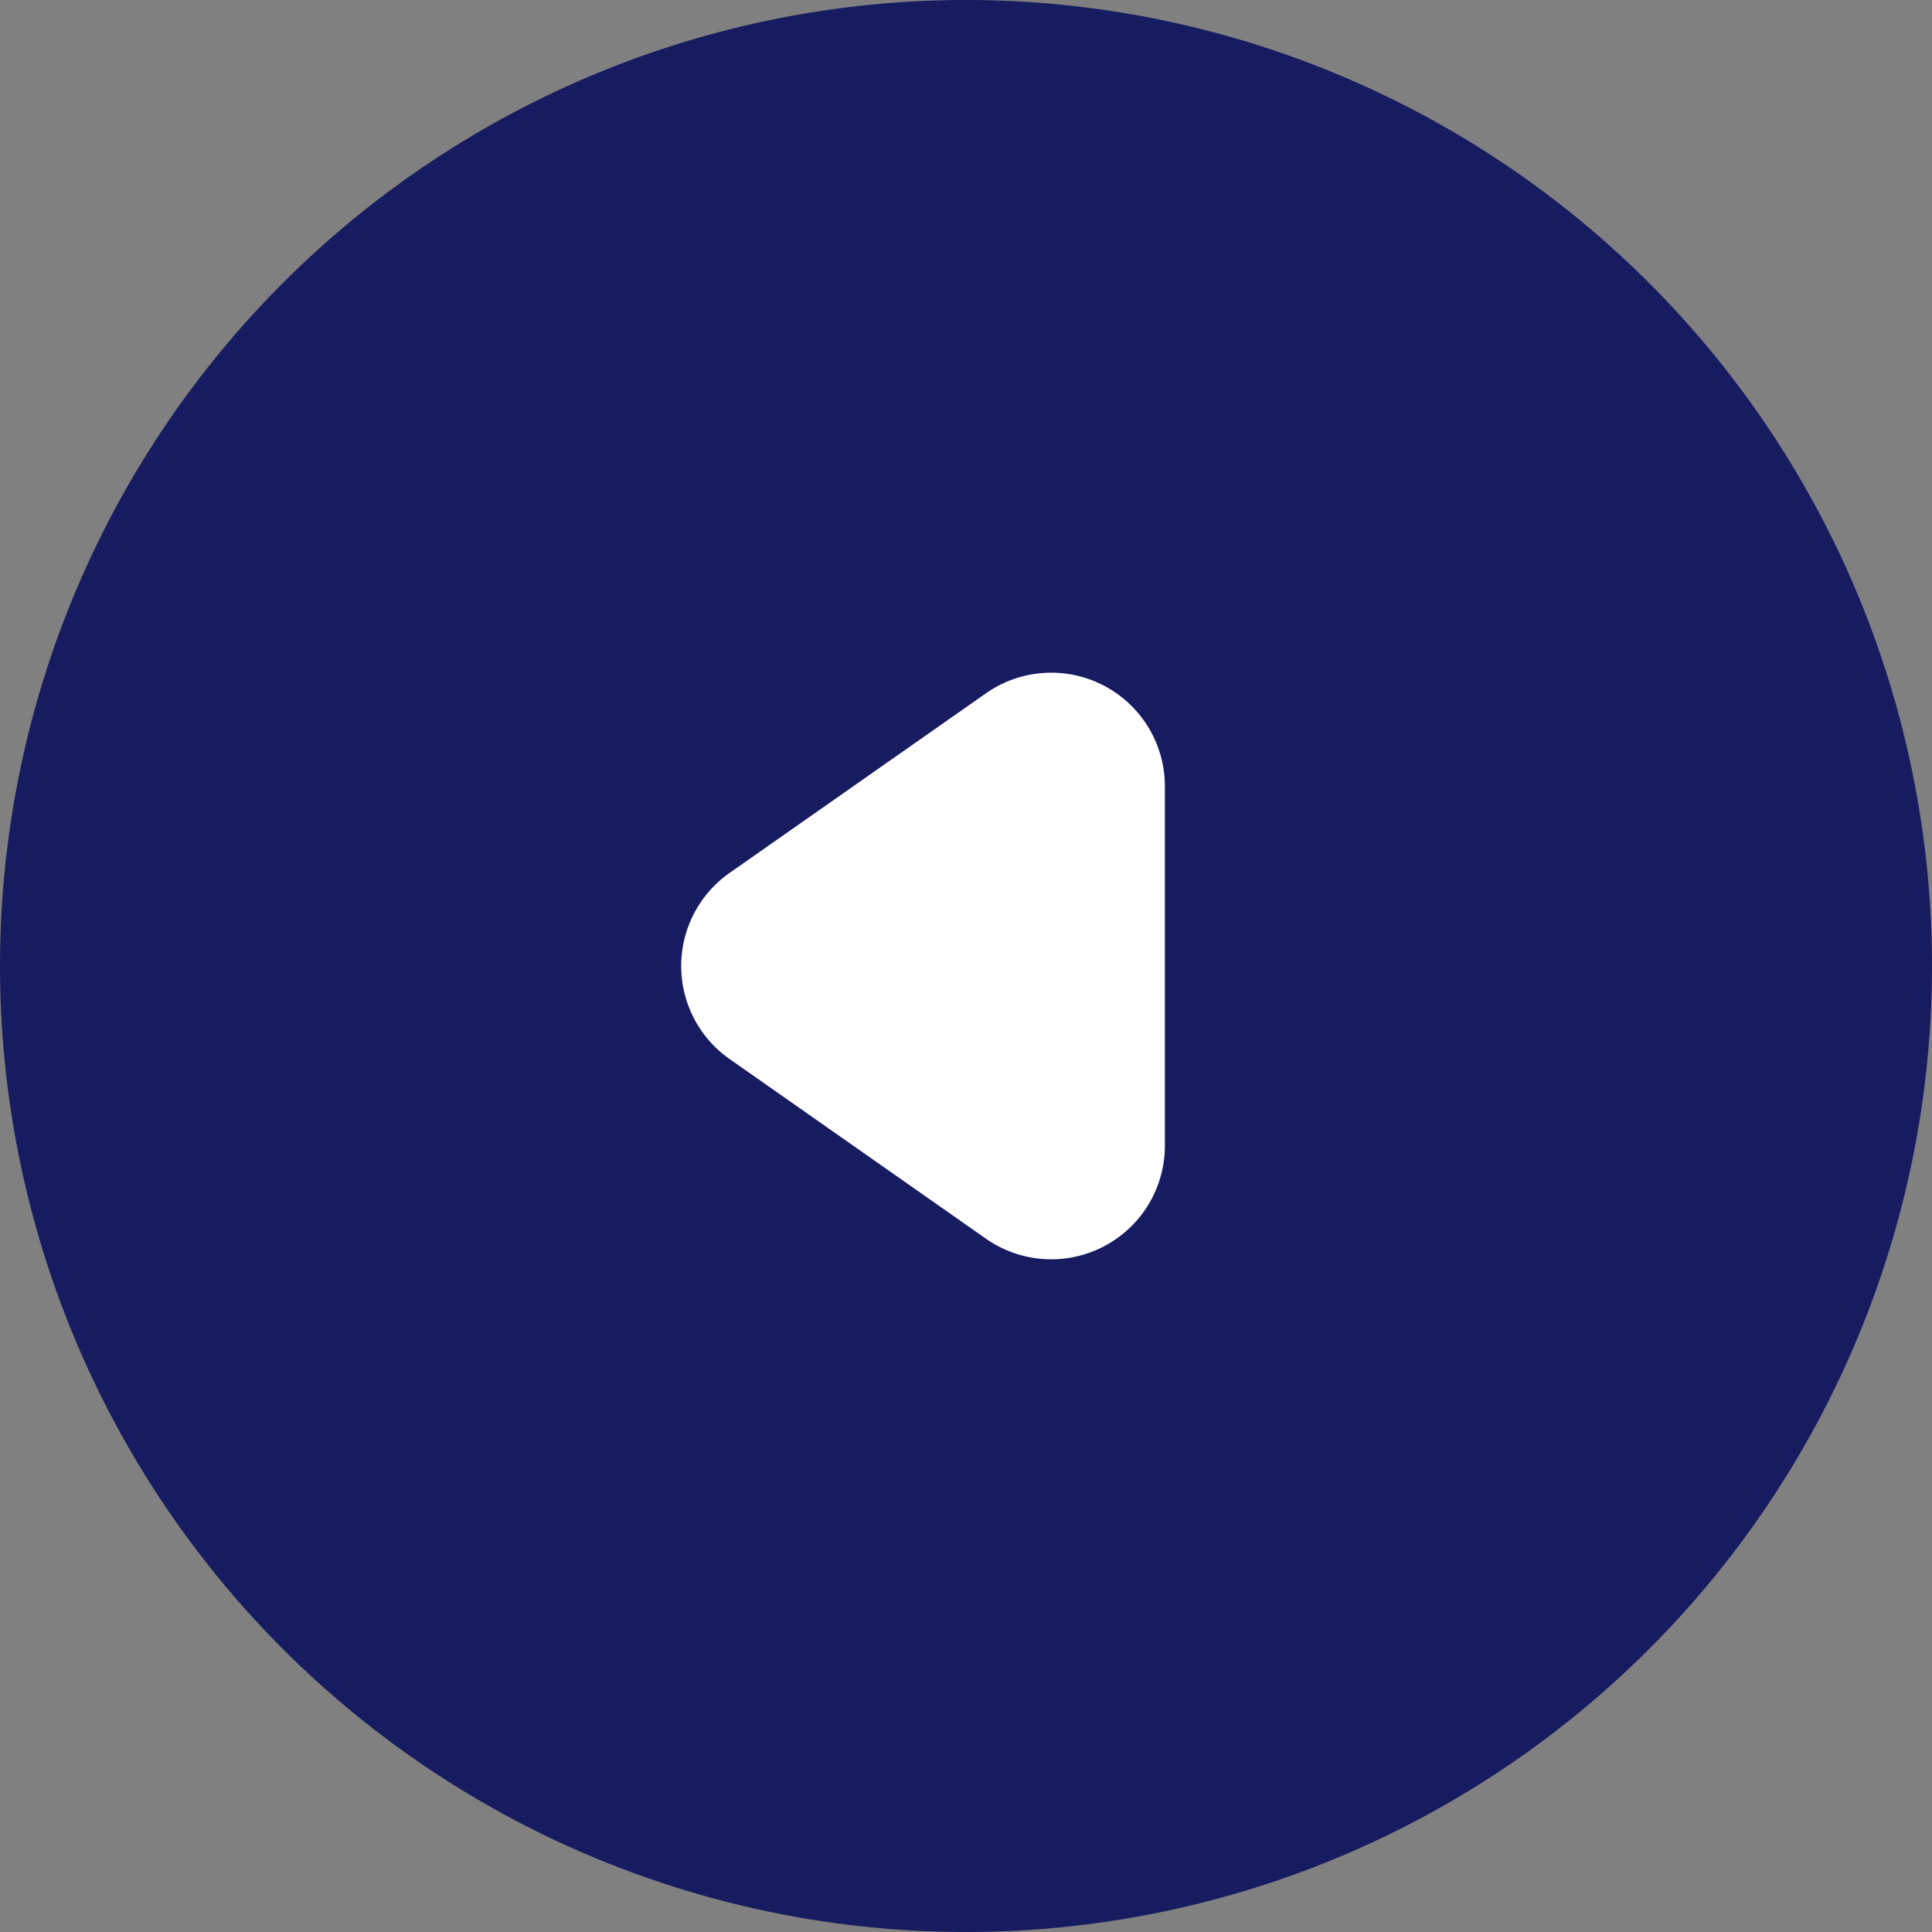 <svg class="-arrow" xmlns="http://www.w3.org/2000/svg" width="34" height="34" viewBox="0 0 34 34">
          <rect x="0" y="0" width="34" height="34" fill="#808080" stroke="none"/>
          <g id="グループ_16588" data-name="グループ 16588" transform="translate(34 34) rotate(180)">
            <path id="パス_70415" data-name="パス 70415" d="M17,0A17,17,0,1,1,0,17,17,17,0,0,1,17,0Z" fill="#171C61" />
            <path id="多角形_5" data-name="多角形 5" d="M5.362,2.341a2,2,0,0,1,3.277,0L11.8,6.853A2,2,0,0,1,10.159,10H3.841A2,2,0,0,1,2.2,6.853Z" transform="translate(23.5 10) rotate(90)" fill="#fff" />
          </g>
        </svg>
